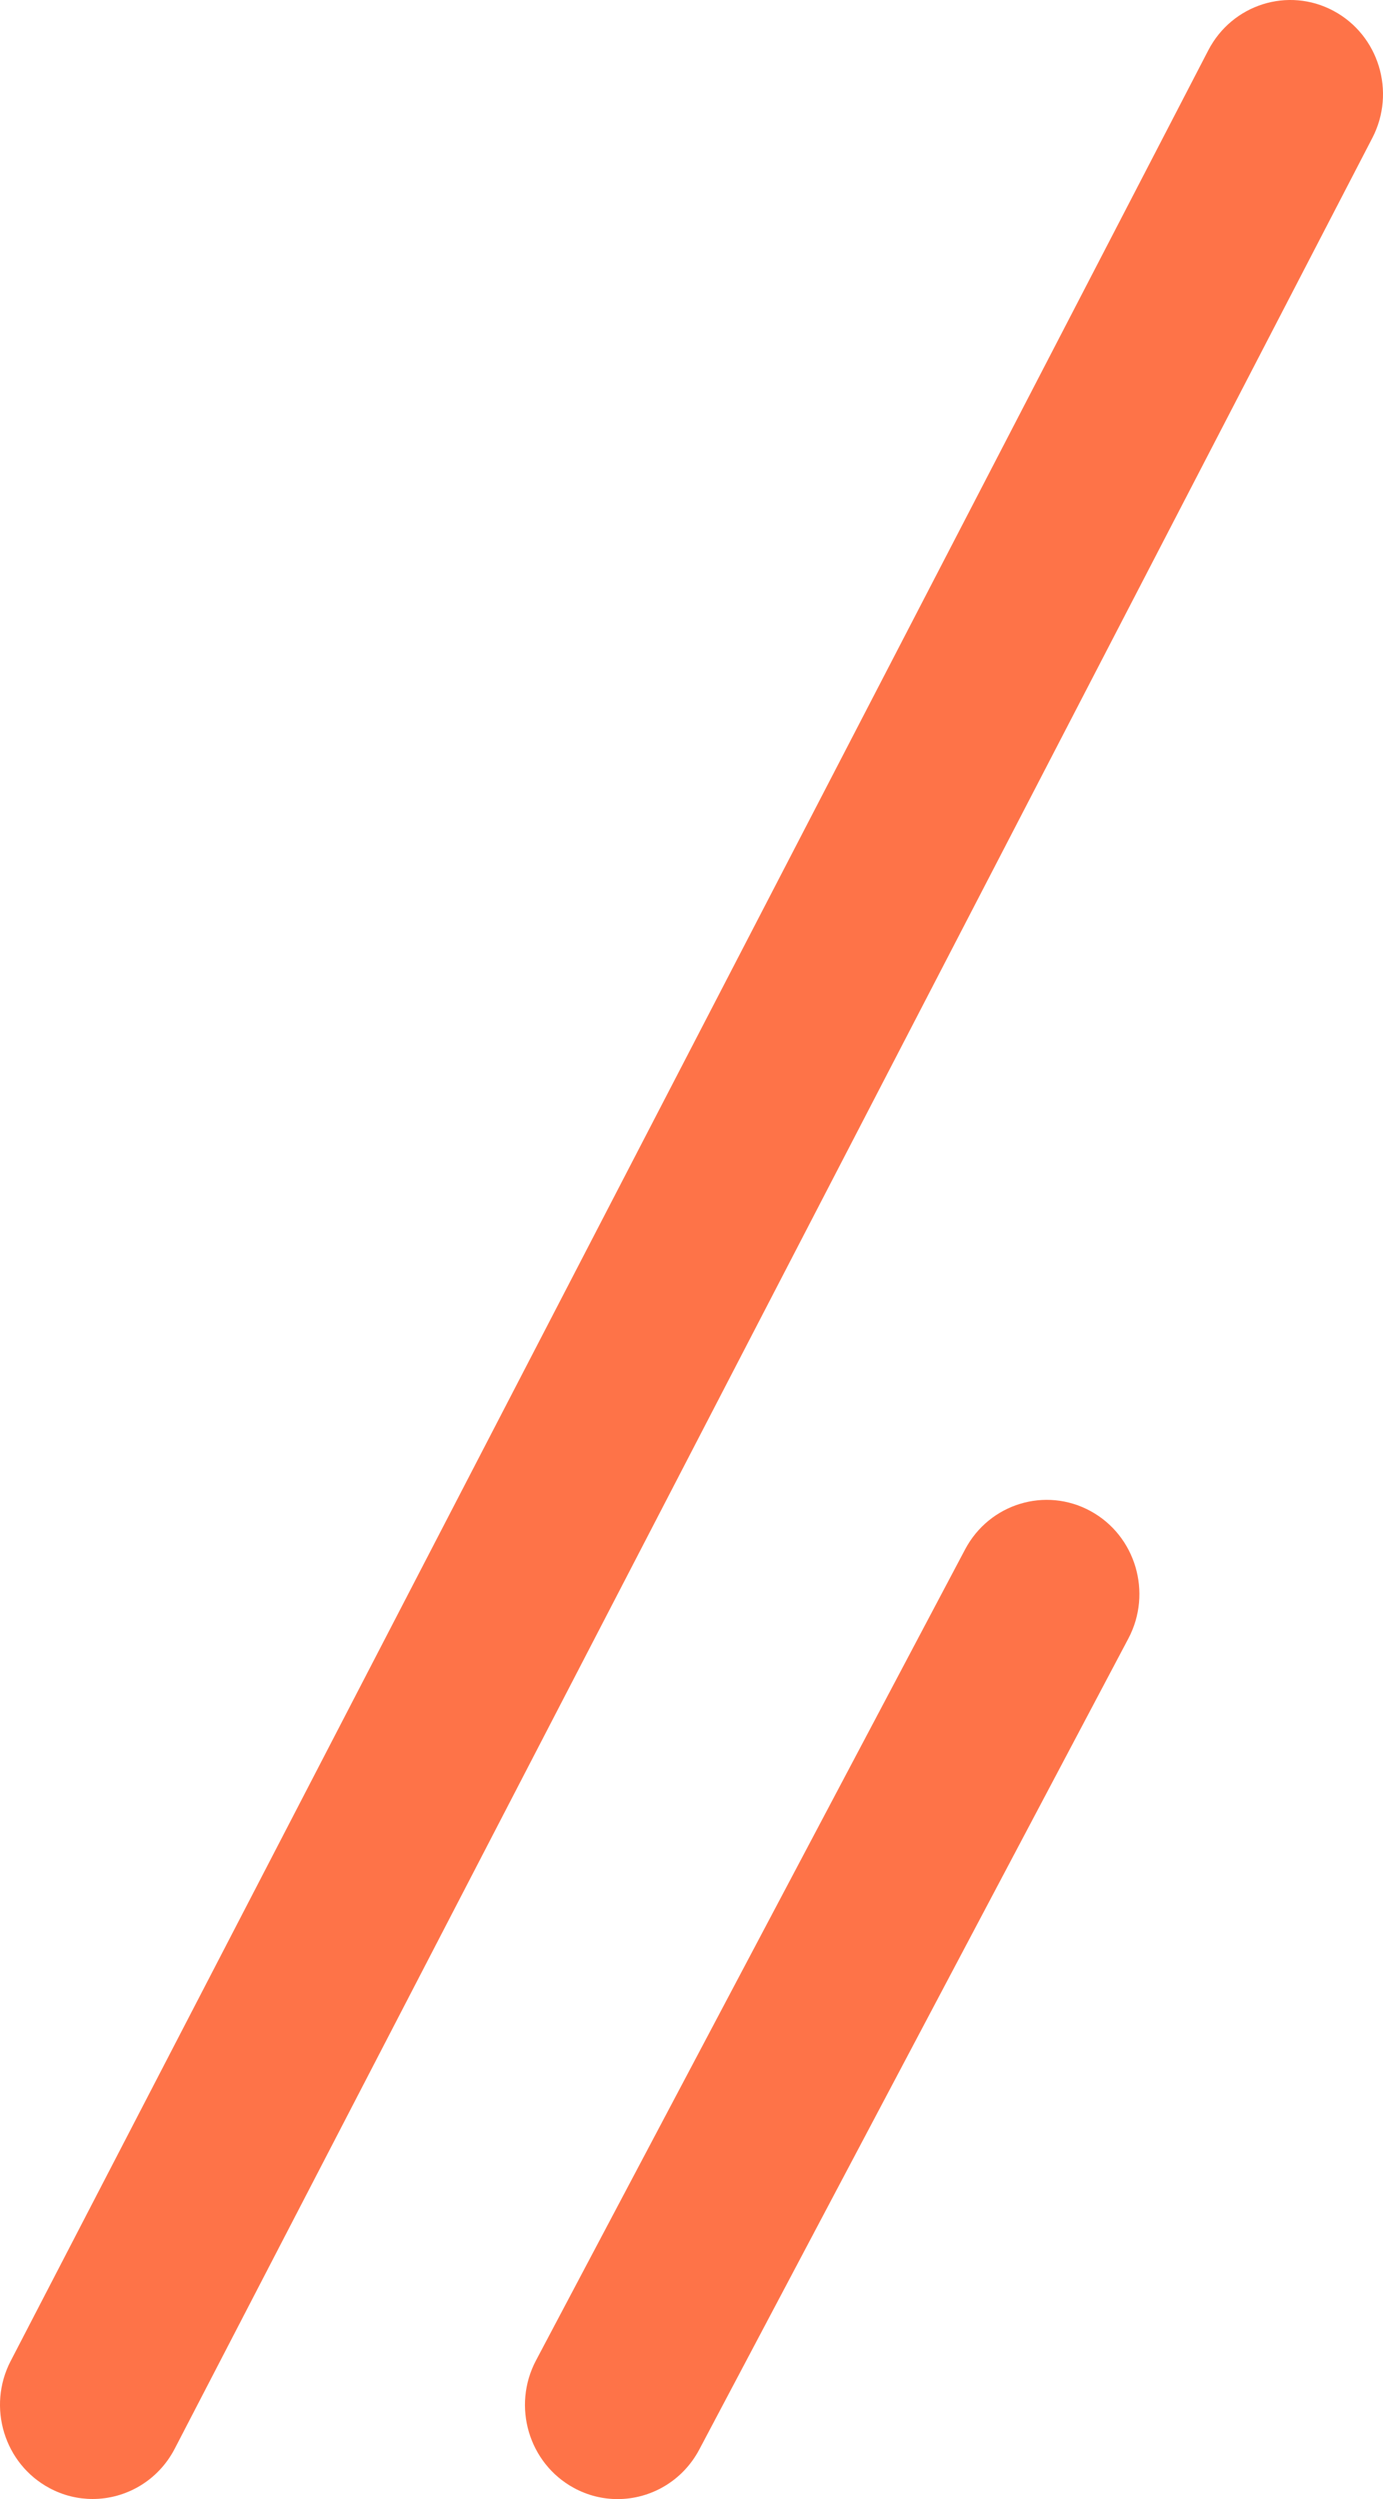 <?xml version="1.0" encoding="UTF-8"?> <svg xmlns="http://www.w3.org/2000/svg" id="_レイヤー_12" viewBox="0 0 52 94"> <defs> <style>.cls-1{fill:#fe7348;}</style> </defs> <path class="cls-1" d="M.402,88.804L45.431,1.892c.897-1.73,3.004-2.395,4.707-1.484,1.704.911,2.357,3.053,1.46,4.783L6.57,92.103c-.624,1.204-1.834,1.892-3.087,1.892-.547,0-1.103-.131-1.621-.409-1.703-.911-2.357-3.052-1.46-4.783Z"></path> <path class="cls-1" d="M36.286,58.28c.91-1.723,3.024-2.369,4.719-1.443,1.695.926,2.331,3.073,1.42,4.795l-16.132,30.502c-.629,1.189-1.831,1.865-3.073,1.865-.557,0-1.122-.136-1.646-.422-1.695-.926-2.331-3.073-1.42-4.795l16.132-30.502Z"></path> </svg> 